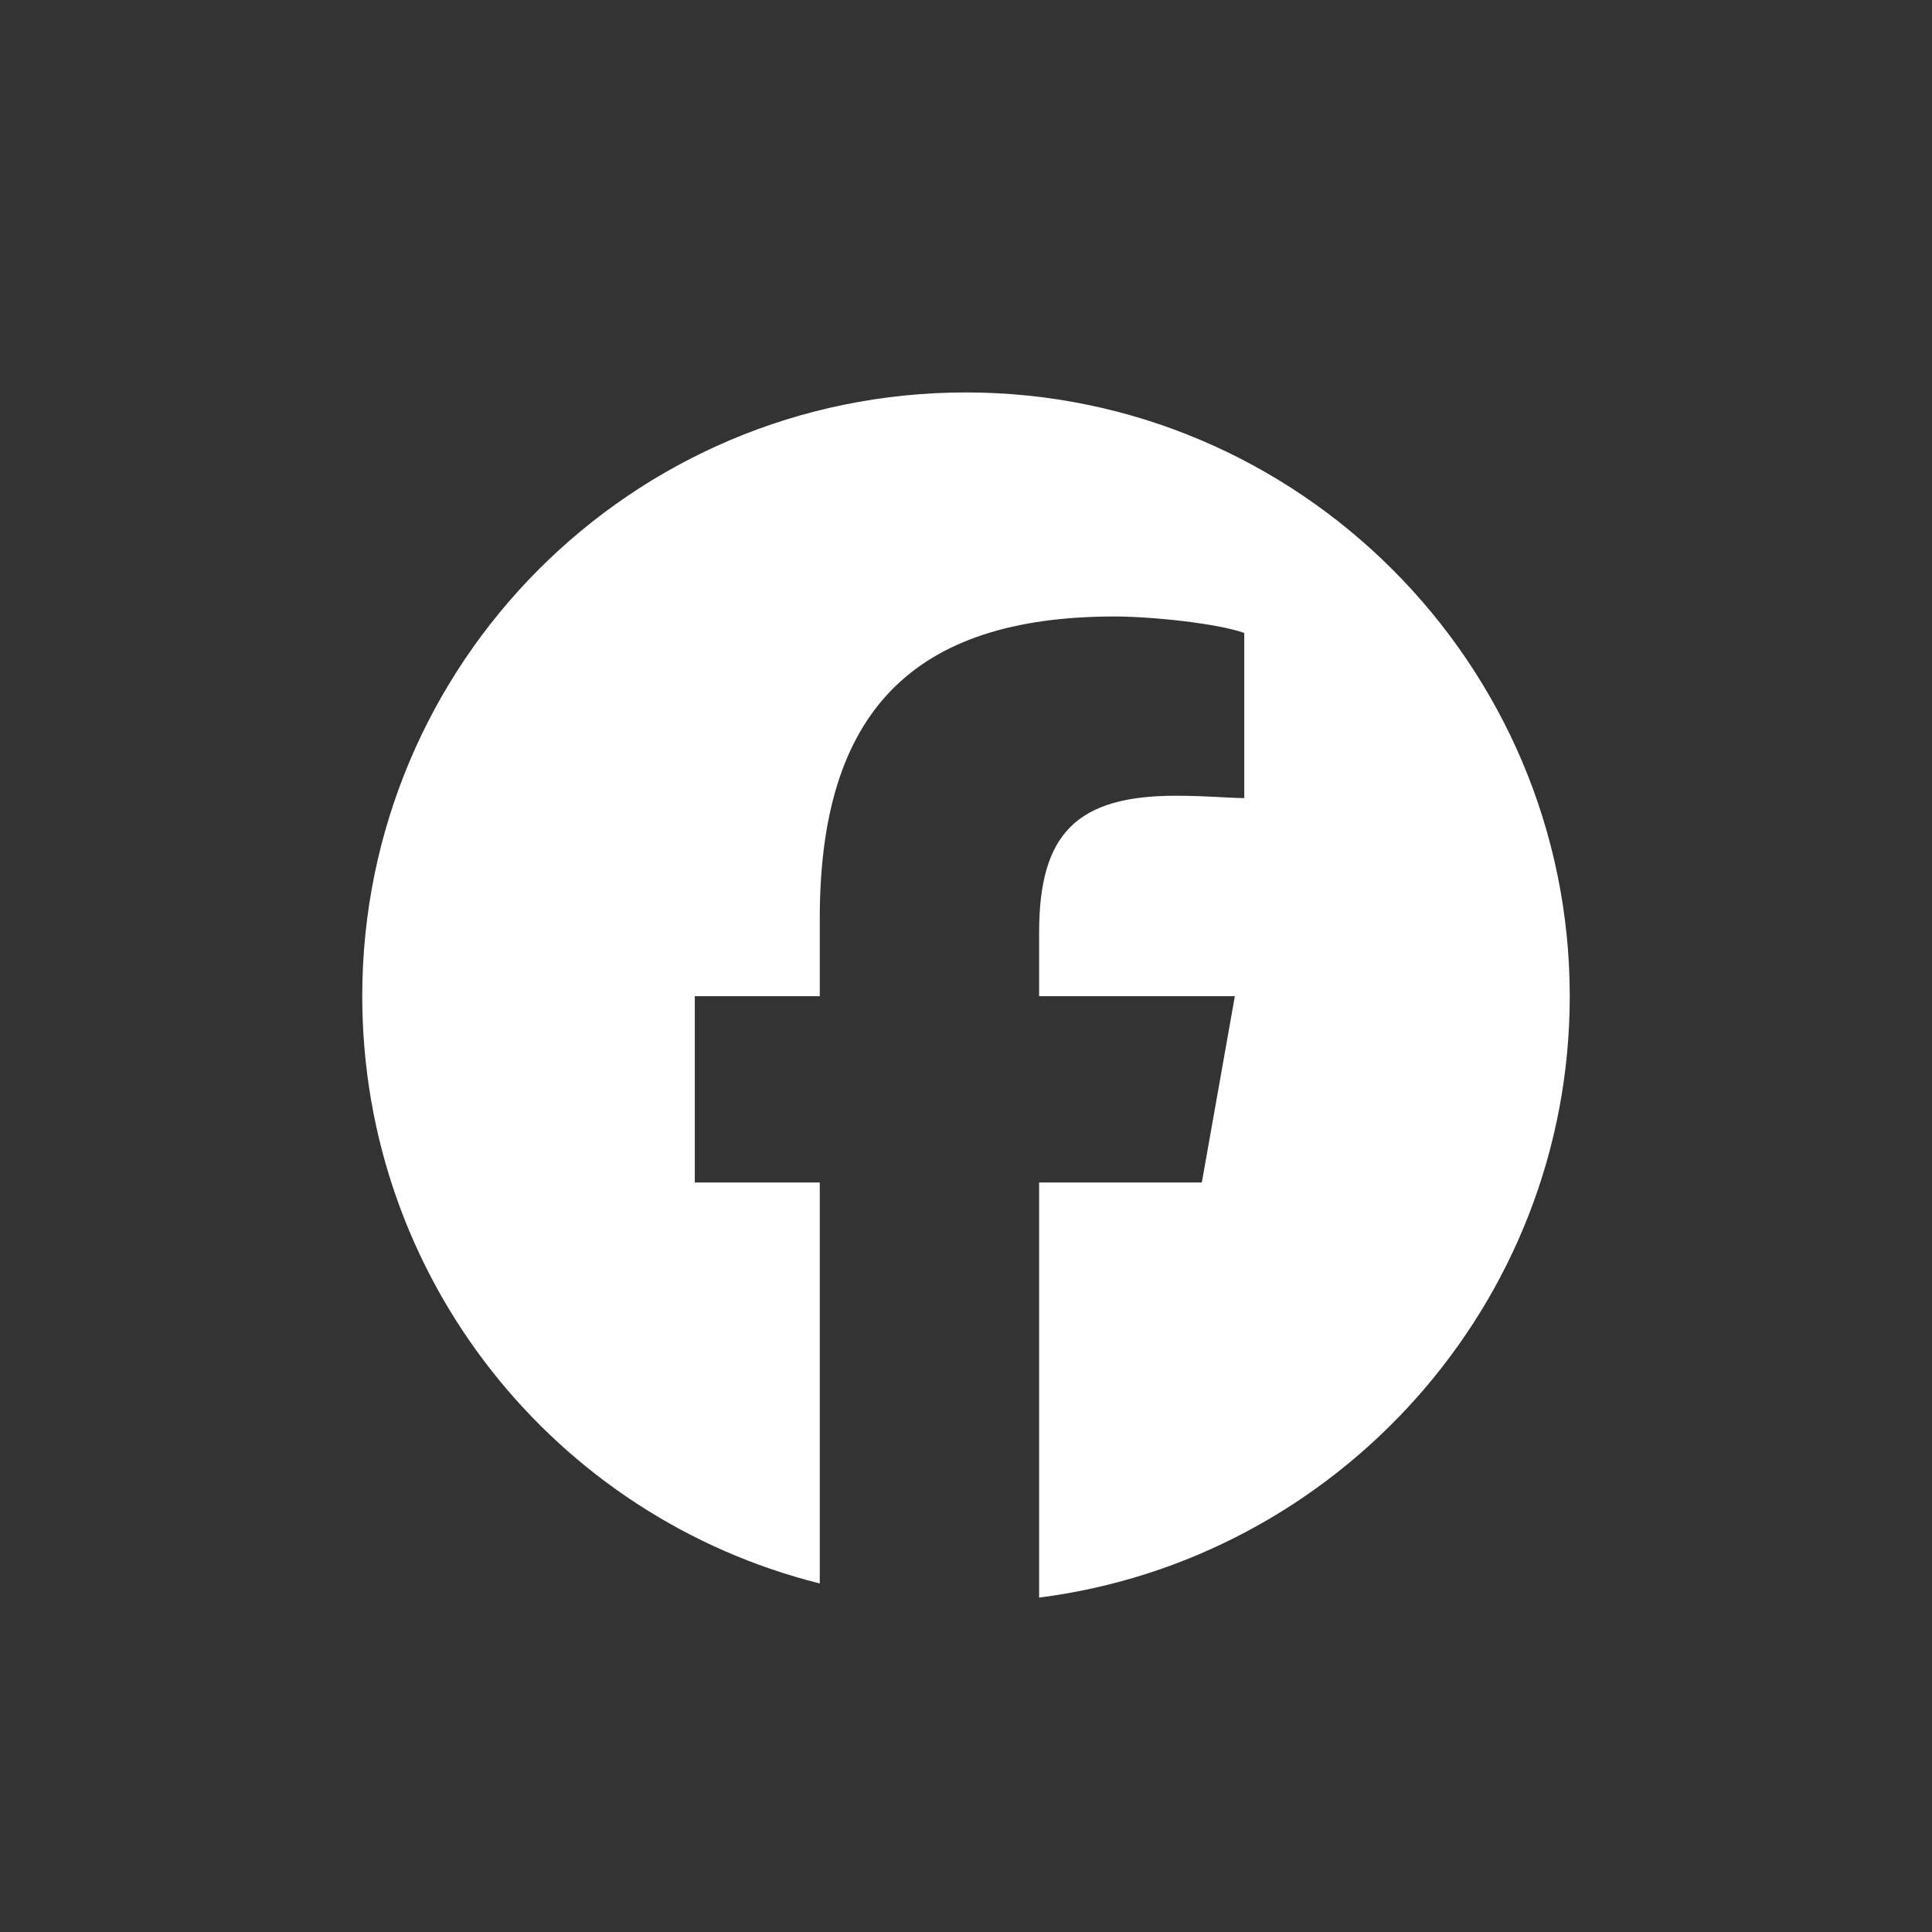 <svg width="32" height="32" viewBox="0 0 32 32" fill="none" xmlns="http://www.w3.org/2000/svg">
<rect x="0" y="0" width="32" height="32" fill="#333333" stroke="none"/>
<path d="M26 16.5C26 21.617 22.133 25.836 17.211 26.461V19.586H19.906L20.453 16.5H17.211V15.445C17.211 13.805 17.836 13.18 19.477 13.18C19.984 13.18 20.375 13.219 20.609 13.219V10.484C20.18 10.328 19.086 10.211 18.461 10.211C15.102 10.211 13.578 11.812 13.578 15.211V16.5H11.508V19.586H13.578V26.227C9.203 25.133 6 21.188 6 16.5C6 10.992 10.453 6.5 16 6.5C21.508 6.5 26 10.992 26 16.5Z" fill="white"/>
</svg>
